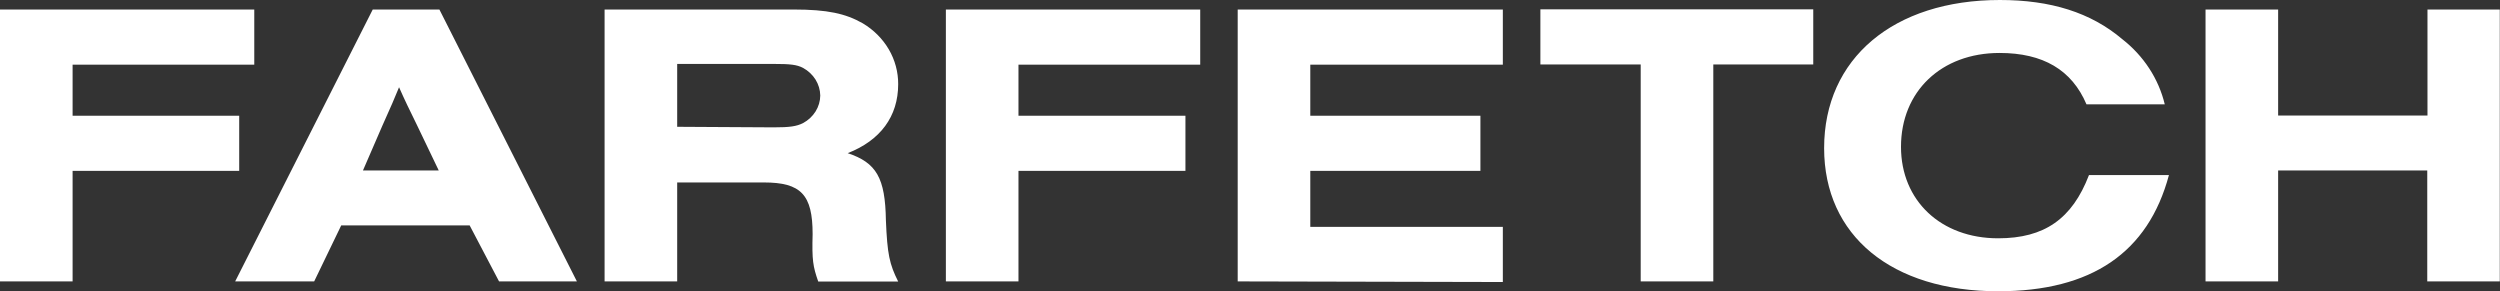 <svg width="103" height="12" viewBox="0 0 103 12" fill="none" xmlns="http://www.w3.org/2000/svg">
<rect x="0" y="0" width="103" height="12" fill="#333333" stroke="none"/>
<g clip-path="url(#clip0_635_68821)">
<path d="M17.179 5.153C16.846 4.474 16.674 4.122 16.441 3.594C16.226 4.122 16.153 4.284 15.747 5.193L14.954 7.023H18.076L17.179 5.153ZM14.058 9.287L12.944 11.594H9.689L15.357 0.392H18.103L23.768 11.594H20.561L19.35 9.287H14.058ZM31.876 5.247C32.539 5.247 32.814 5.207 33.087 5.071C33.3 4.956 33.477 4.79 33.602 4.591C33.726 4.392 33.793 4.165 33.795 3.935C33.791 3.704 33.724 3.478 33.6 3.279C33.476 3.08 33.299 2.915 33.087 2.798C32.827 2.662 32.551 2.634 31.876 2.634H27.9V5.224L31.876 5.247ZM27.9 11.594H24.909V0.392H32.699C34.086 0.392 34.837 0.557 35.545 0.96C35.995 1.228 36.365 1.599 36.621 2.038C36.876 2.476 37.008 2.969 37.005 3.469C37.005 4.798 36.269 5.787 34.925 6.31C36.109 6.705 36.472 7.327 36.499 9.077C36.557 10.474 36.645 10.881 37.005 11.599H33.711C33.493 10.974 33.45 10.719 33.48 9.645C33.48 8.02 33.002 7.517 31.47 7.517H27.9V11.594ZM50.993 11.594V0.392H61.917V2.665H53.984V4.767H60.993V7.04H53.984V9.347H61.917V11.619L50.993 11.594ZM70.588 11.594H67.597V2.656H63.464V0.384H74.706V2.656H70.588V11.594ZM89.36 7.213C88.506 10.401 86.181 12 82.324 12C77.93 12 75.154 9.707 75.154 6.102C75.154 2.409 78.015 0 82.393 0C84.492 0 86.139 0.514 87.438 1.614C88.32 2.303 88.936 3.247 89.188 4.298H85.963C85.358 2.878 84.174 2.182 82.381 2.182C79.98 2.182 78.321 3.77 78.321 6.048C78.321 8.27 79.968 9.818 82.324 9.818C84.231 9.818 85.373 9.017 86.066 7.213H89.36ZM100.012 0.392V4.759H93.859V0.392H90.868V11.594H93.859V7.023H100.003V11.594H102.991V0.392H100.012ZM0 11.594V0.392H10.476V2.665H2.991V4.767H9.855V7.04H2.991V11.594H0ZM38.97 11.594V0.392H49.449V2.665H41.961V4.767H48.84V7.04H41.961V11.594H38.97Z" fill="white"/>
</g>
<defs>
<clipPath id="clip0_635_68821">
<rect width="103" height="12" fill="white"/>
</clipPath>
</defs>
</svg>
